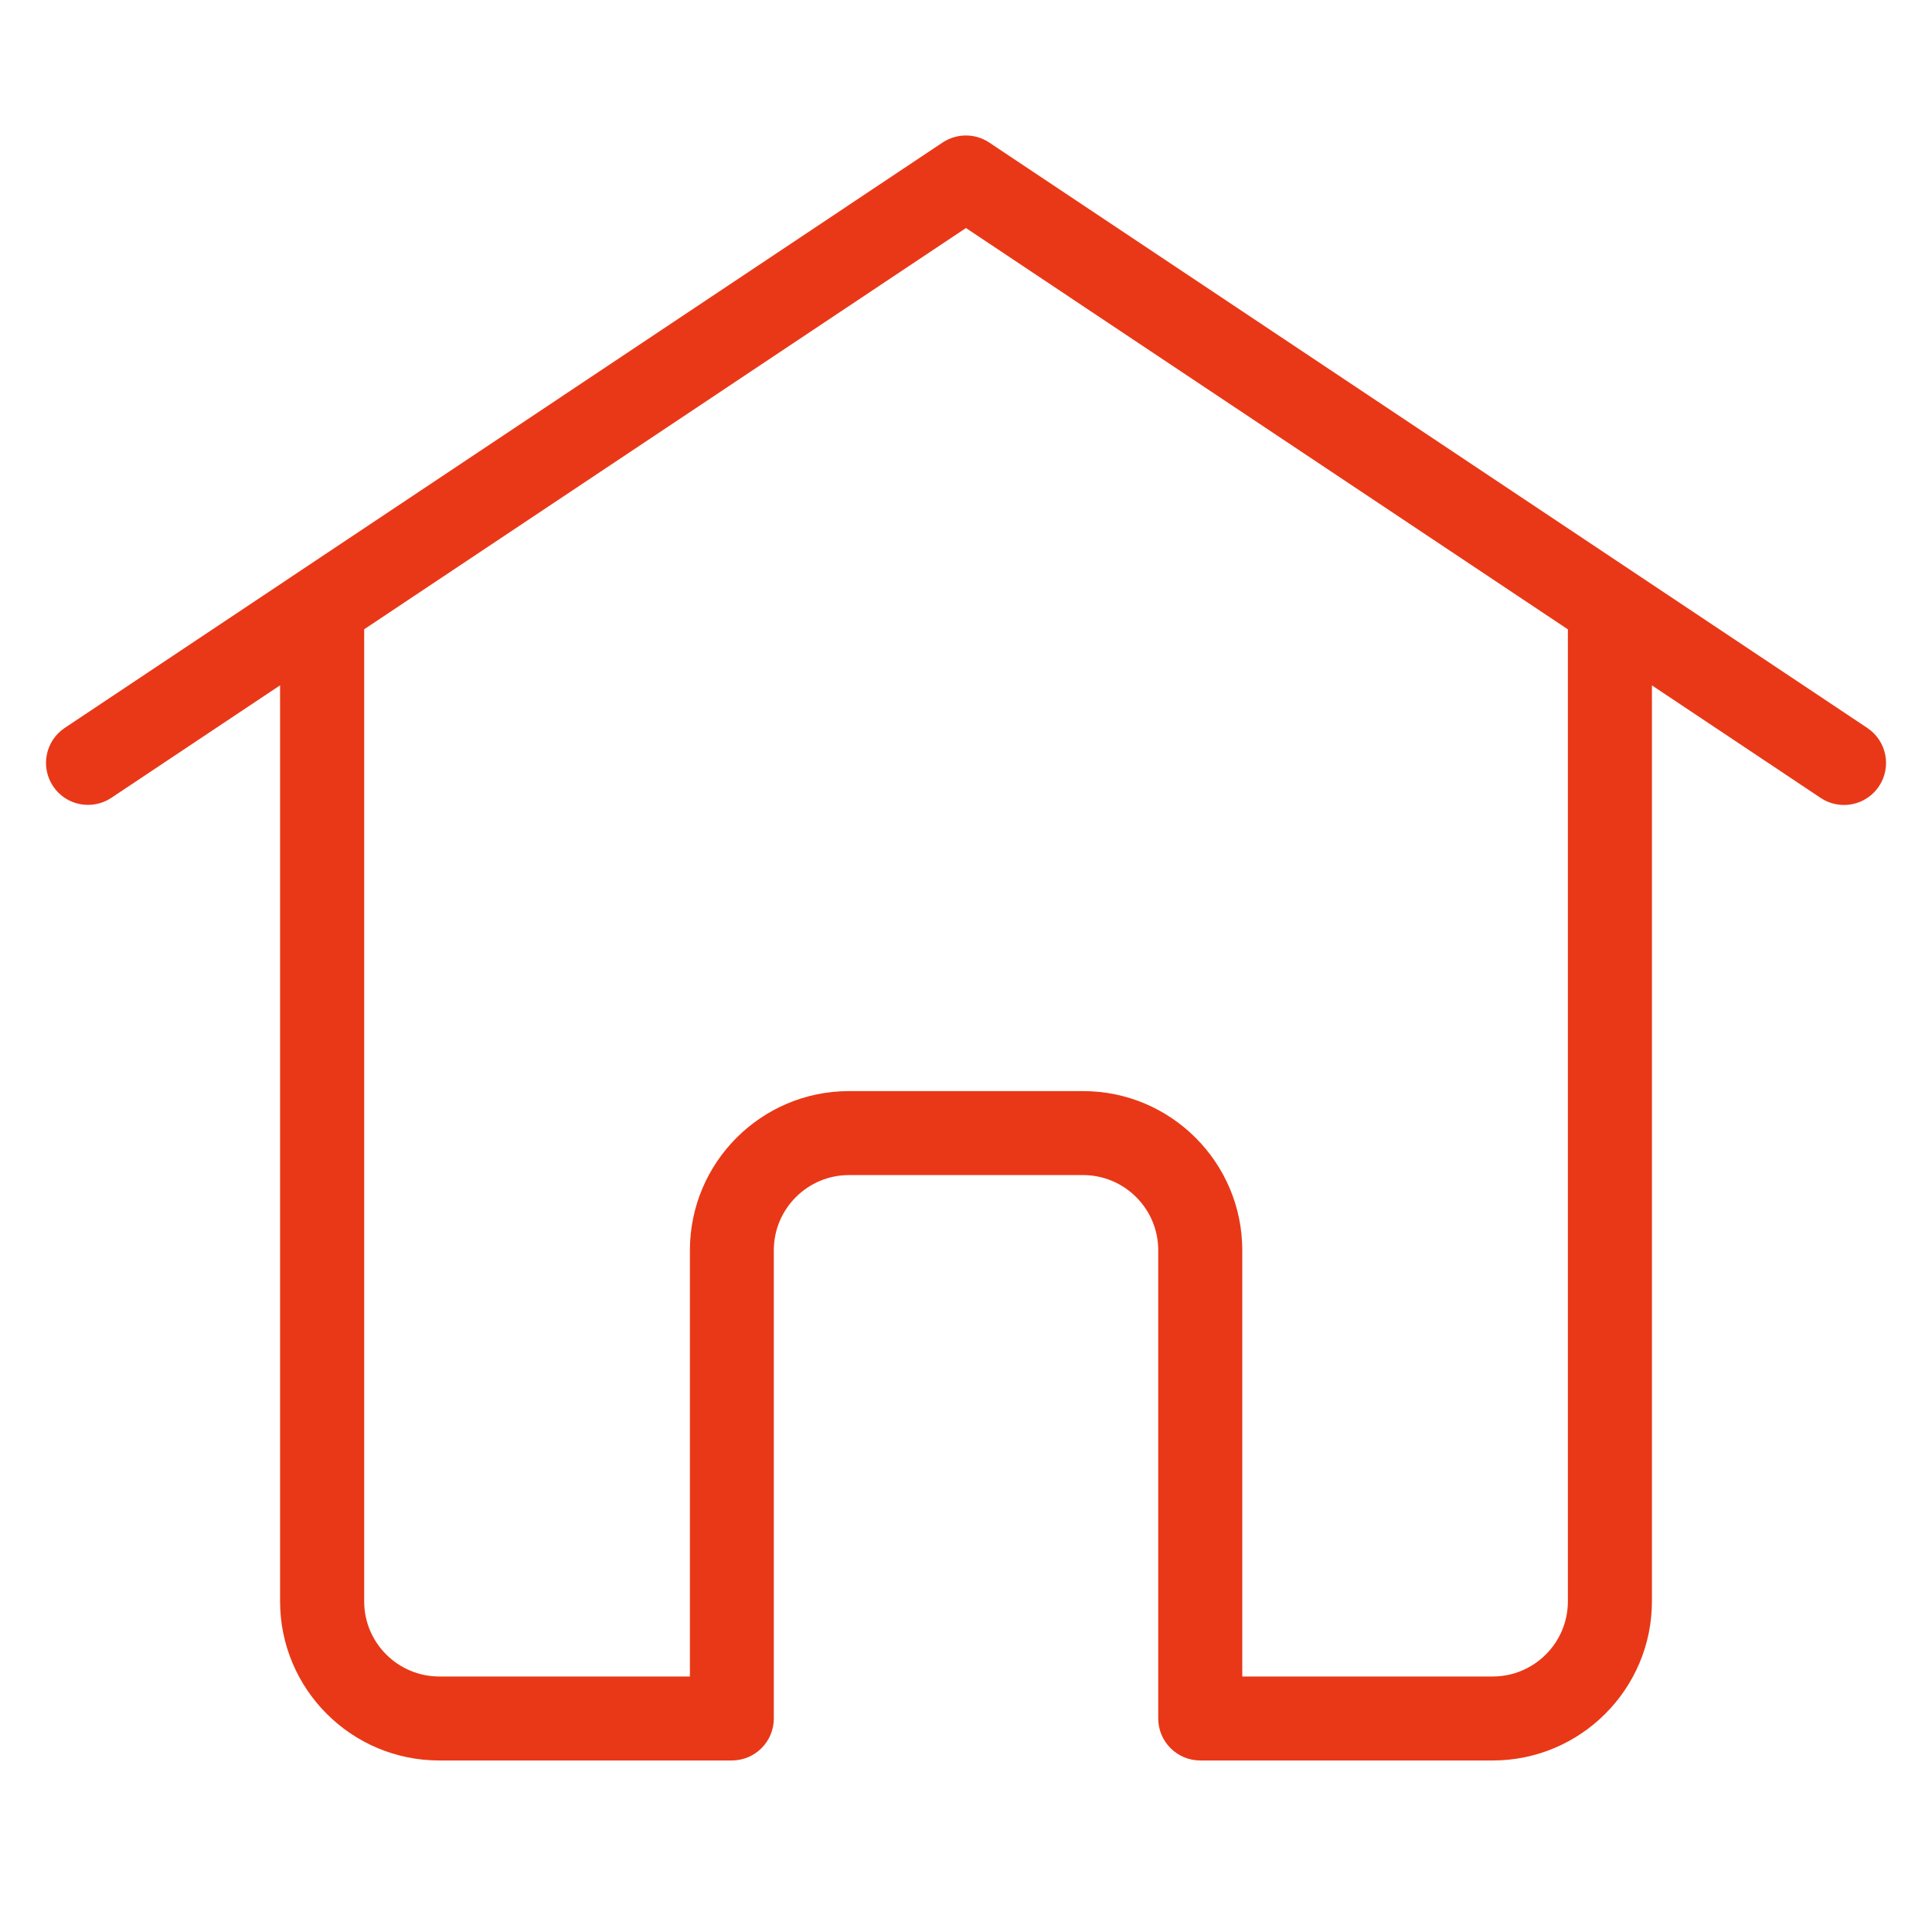<?xml version="1.0" encoding="UTF-8"?>
<svg xmlns="http://www.w3.org/2000/svg" version="1.1" viewBox="0 0 32 32">
  <defs>
    <style>
      .cls-1 {
        fill: none;
      }

      .cls-2 {
        fill: #e93817;
      }
    </style>
  </defs>
  <!-- Generator: Adobe Illustrator 28.6.0, SVG Export Plug-In . SVG Version: 1.2.0 Build 709)  -->
  <g>
    <g id="_レイヤー_1" data-name="レイヤー_1">
      <g>
        <path class="cls-2" d="M30.928,12.057L16.385,2.361c-.234-.156-.538-.156-.773,0L1.072,12.057c-.32.213-.406.645-.193.965.213.32.644.405.965.193l2.795-1.864v15.173c0,1.453,1.182,2.635,2.635,2.635h4.847c.384,0,.696-.312.696-.696v-7.755c0-.686.558-1.245,1.244-1.245h3.878c.686,0,1.245.558,1.245,1.245v7.755c0,.384.312.696.696.696h4.844c1.454,0,2.637-1.182,2.637-2.635v-15.172l2.795,1.864c.119.079.253.117.386.117.225,0,.445-.109.58-.31.213-.32.127-.752-.193-.965ZM25.969,26.524c0,.686-.558,1.244-1.245,1.244h-4.148v-7.06c0-1.453-1.183-2.636-2.636-2.636h-3.878c-1.453,0-2.635,1.183-2.635,2.636v7.06h-4.151c-.686,0-1.244-.558-1.244-1.244V10.423L15.999,3.777l9.97,6.647v16.1Z"/>
        <rect class="cls-1" width="32" height="32"/>
      </g>
    </g>
  </g>
</svg>